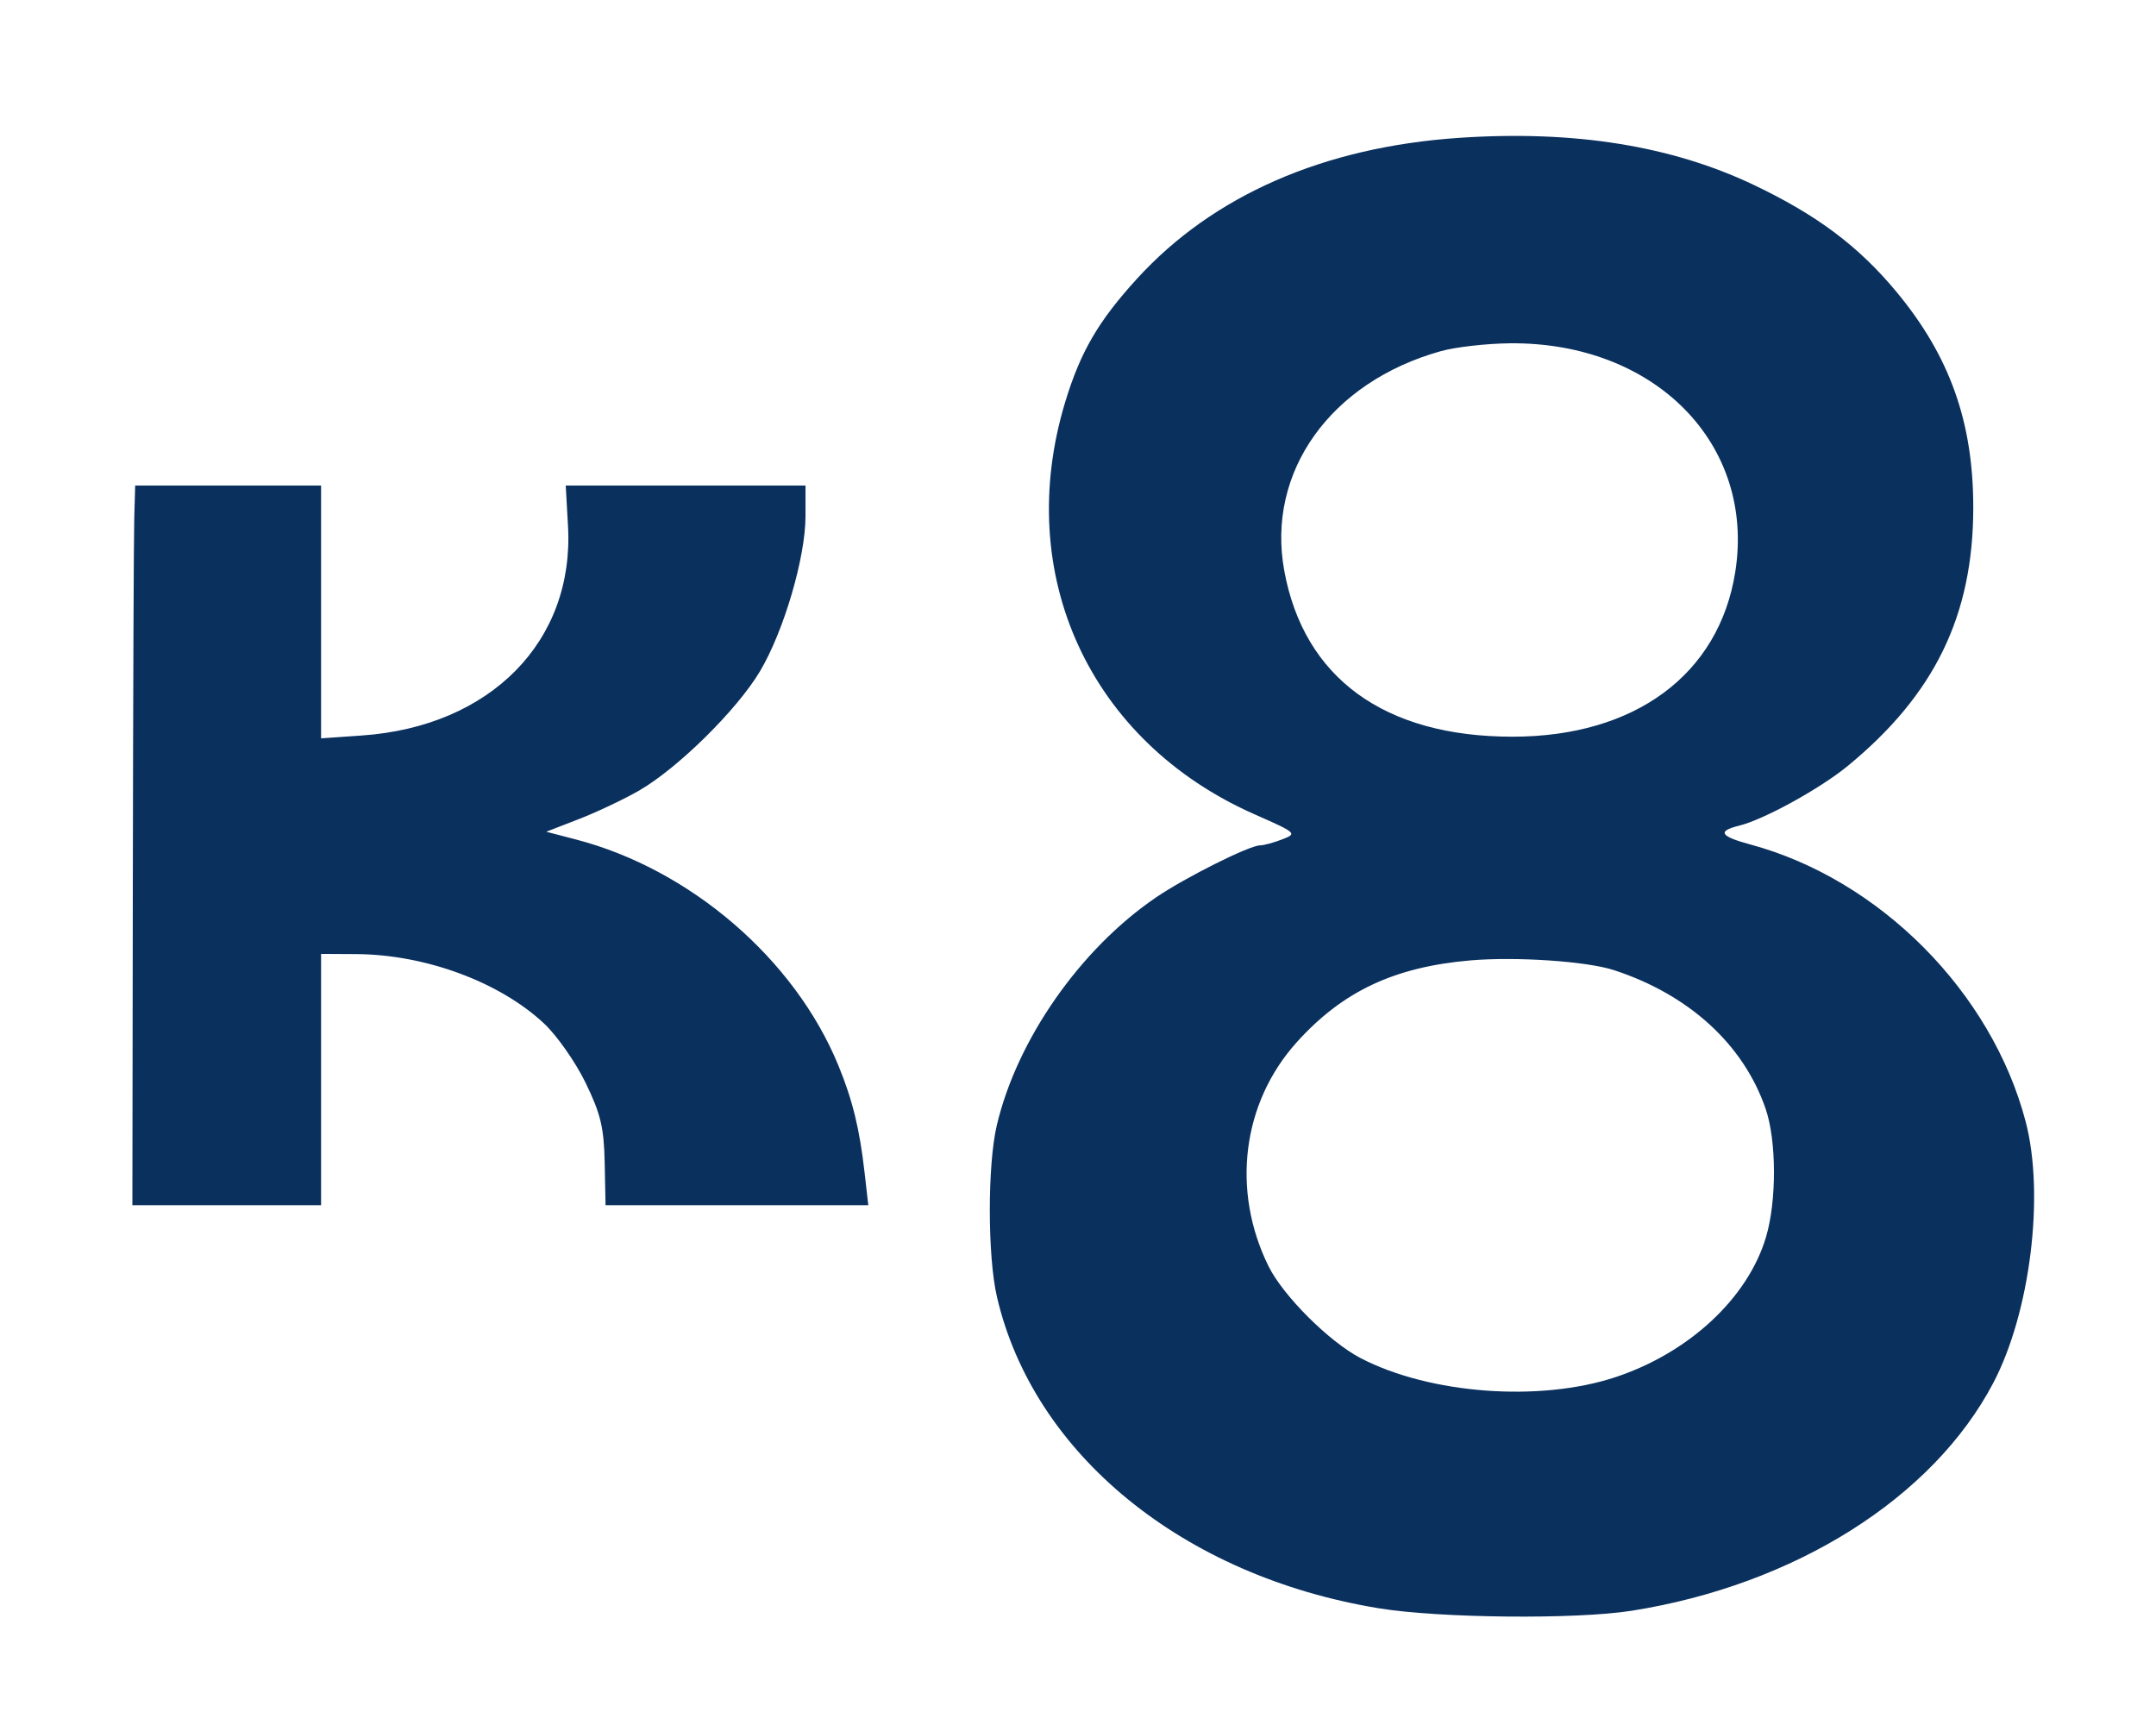 <svg width="90" height="72" viewBox="0 0 90 72" fill="none" xmlns="http://www.w3.org/2000/svg">
<path fill-rule="evenodd" clip-rule="evenodd" d="M60.902 5.754C55.251 6.138 50.64 8.155 47.467 11.629C45.849 13.402 45.105 14.679 44.467 16.776C42.279 23.98 45.483 30.953 52.38 33.993C54.13 34.764 54.159 34.791 53.526 35.034C53.169 35.172 52.751 35.285 52.598 35.285C52.157 35.285 49.477 36.626 48.257 37.457C45.096 39.608 42.454 43.389 41.611 46.967C41.219 48.628 41.222 52.427 41.616 54.127C43.138 60.693 49.387 65.789 57.557 67.128C60.095 67.543 65.789 67.599 68.115 67.231C74.92 66.154 80.683 62.525 83.205 57.727C84.752 54.785 85.361 49.868 84.558 46.811C83.139 41.407 78.468 36.706 73.07 35.249C71.799 34.906 71.67 34.691 72.6 34.462C73.625 34.211 75.972 32.921 77.123 31.977C80.751 29.002 82.363 25.699 82.372 21.218C82.38 17.635 81.397 14.867 79.164 12.179C77.589 10.283 75.868 8.99 73.247 7.736C69.795 6.083 65.711 5.428 60.902 5.754ZM60.153 14.655C55.539 15.943 52.858 19.695 53.609 23.814C54.427 28.299 57.793 30.749 63.136 30.749C68.246 30.75 71.757 28.156 72.436 23.878C73.285 18.532 69.078 14.265 63.018 14.329C62.048 14.339 60.759 14.486 60.153 14.655ZM5.604 21.636C5.583 22.39 5.556 29.148 5.545 36.656L5.526 50.305H9.465H13.403V45.059V39.815L14.873 39.823C17.757 39.84 20.854 40.984 22.71 42.719C23.246 43.22 24.027 44.334 24.445 45.195C25.076 46.494 25.212 47.063 25.242 48.532L25.278 50.304L30.762 50.304L36.246 50.305L36.09 48.934C35.884 47.117 35.588 45.908 34.994 44.464C33.169 40.024 28.811 36.278 24.028 35.035L22.802 34.716L24.157 34.191C24.903 33.903 26.034 33.367 26.671 33.002C28.29 32.071 30.77 29.626 31.727 28.015C32.721 26.342 33.625 23.262 33.625 21.549V20.265H28.621H23.616L23.711 21.963C23.979 26.768 20.476 30.325 15.108 30.699L13.403 30.818V25.541V20.265H9.523H5.643L5.604 21.636ZM61.372 40.087C58.2 40.362 56.046 41.378 54.134 43.499C51.855 46.027 51.392 49.682 52.951 52.846C53.562 54.087 55.493 56.012 56.811 56.694C59.7 58.188 64.271 58.528 67.431 57.483C70.507 56.466 72.964 54.18 73.721 51.632C74.169 50.12 74.162 47.613 73.705 46.281C72.782 43.594 70.503 41.513 67.368 40.491C66.232 40.121 63.276 39.922 61.372 40.087Z" fill="#0A305E"/>
</svg>
